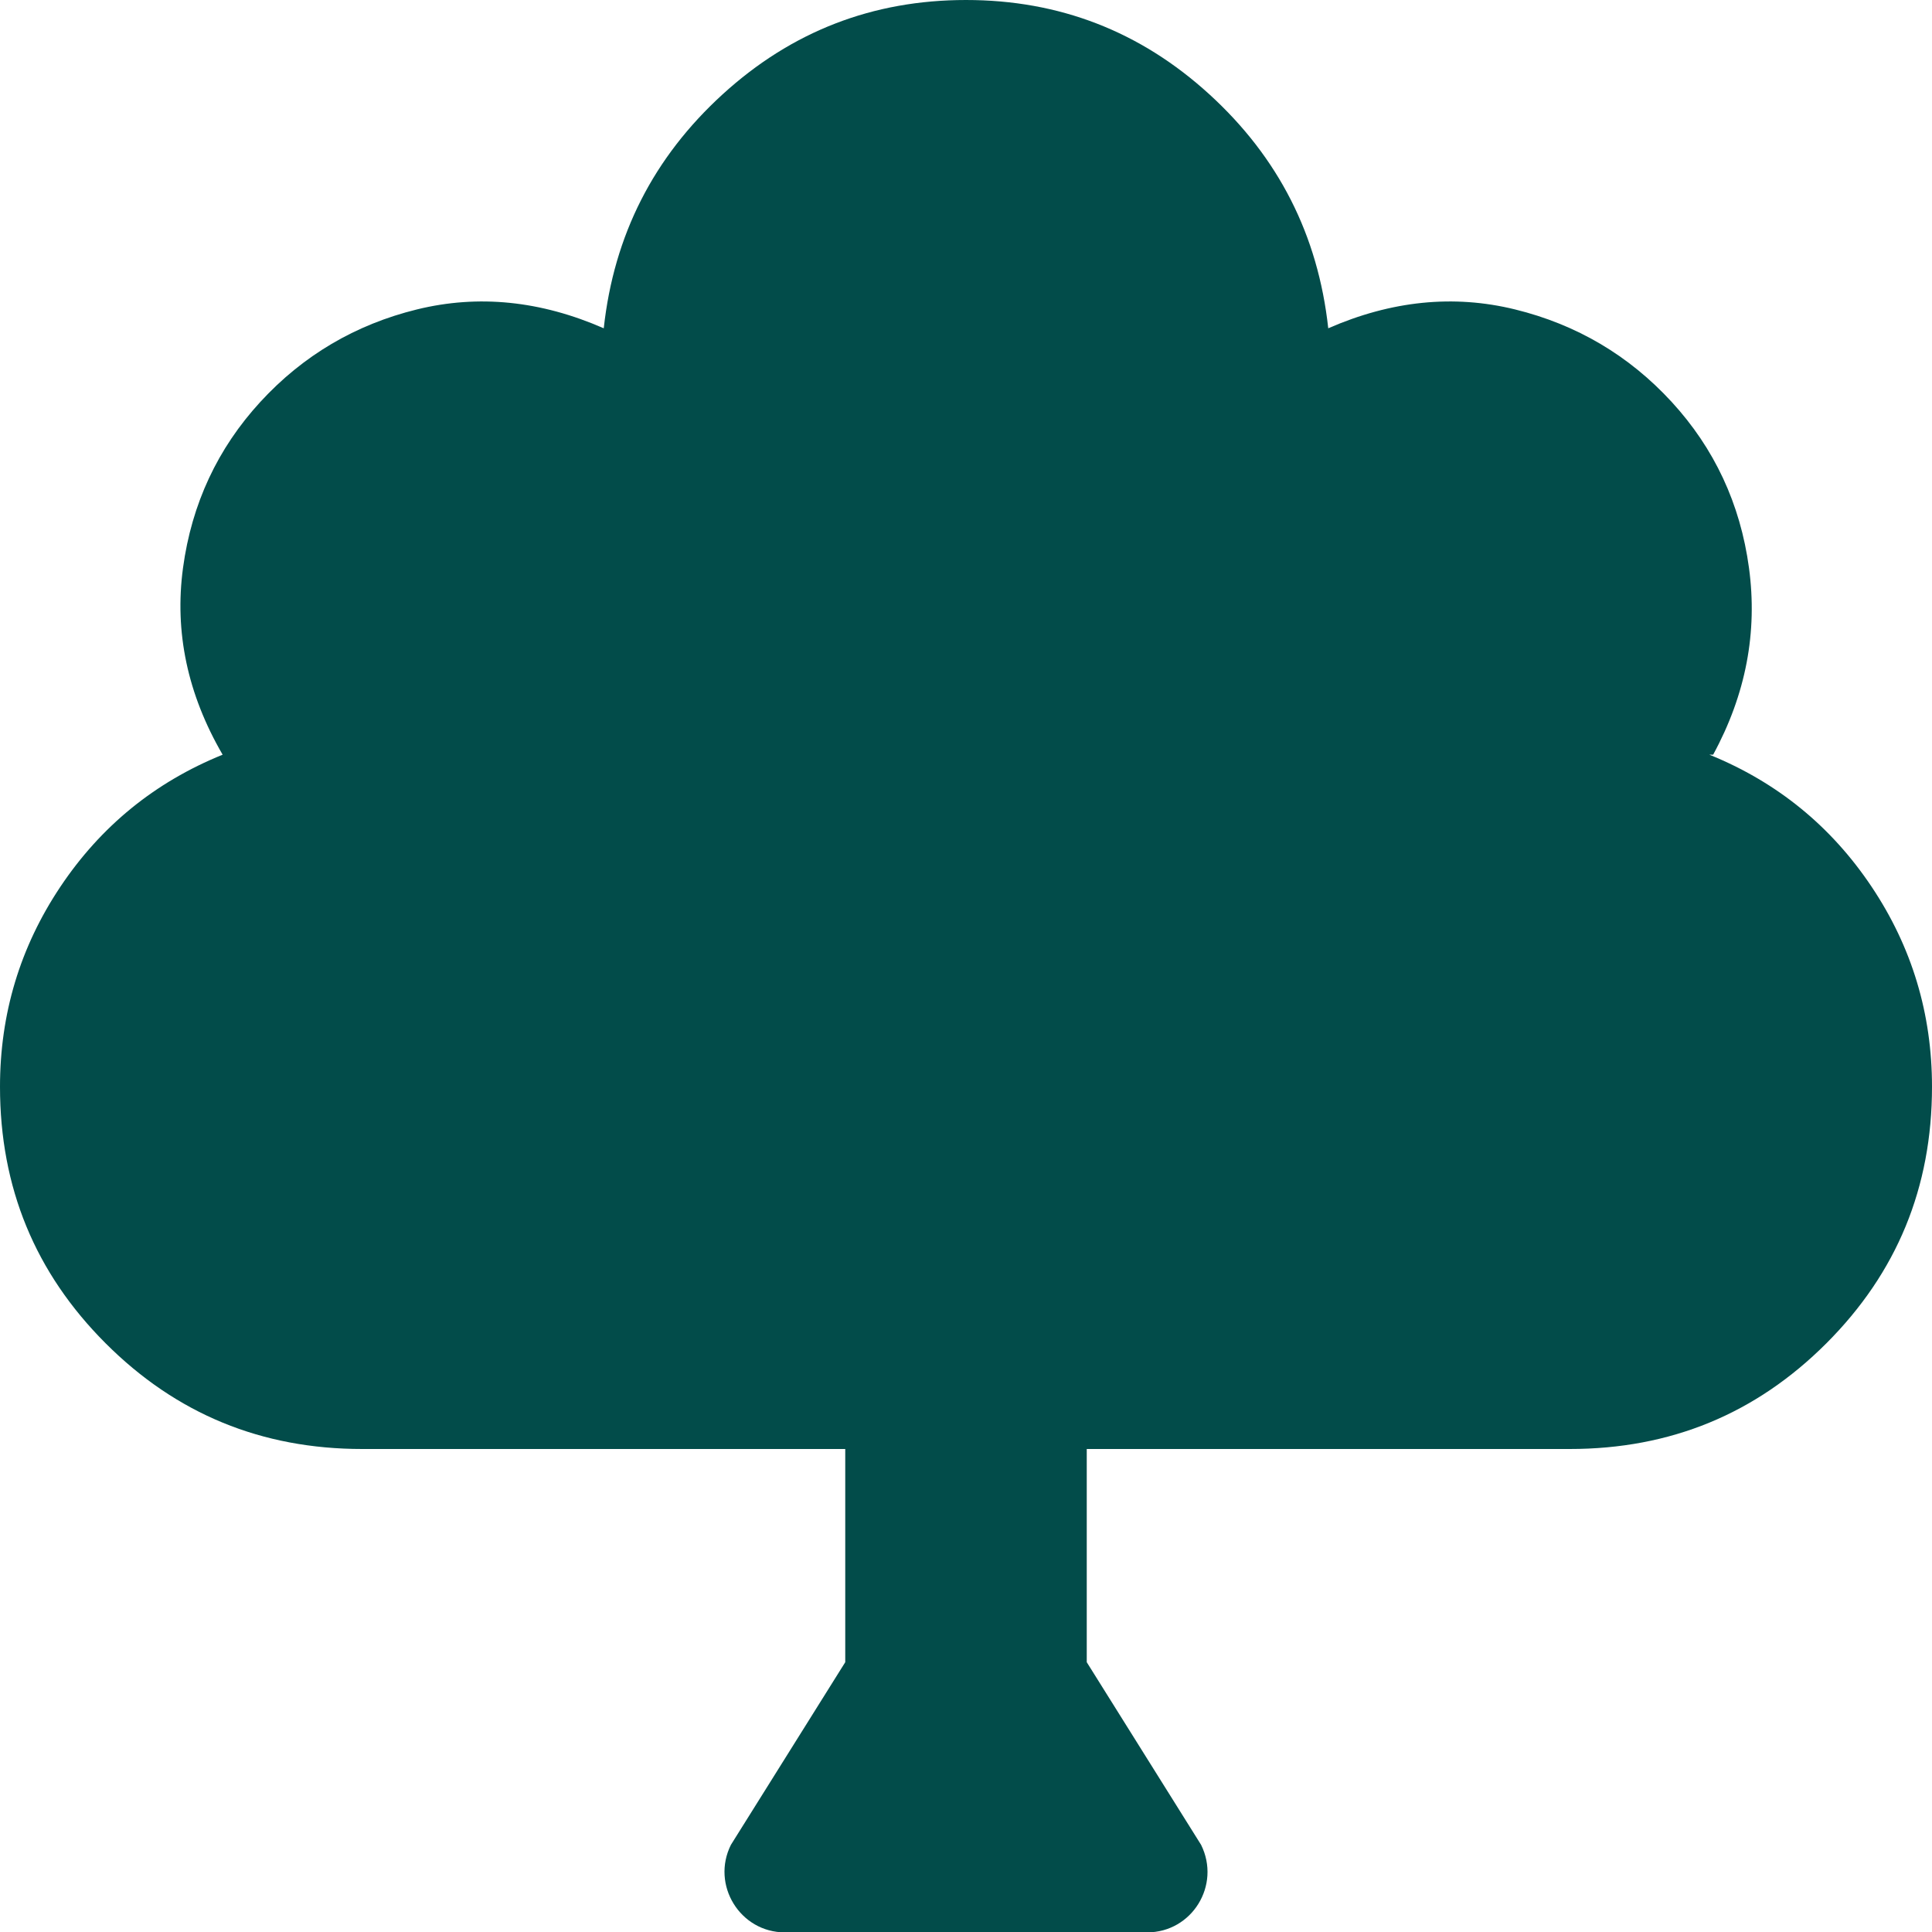 <?xml version="1.0" encoding="utf-8"?>
<!-- Generator: Adobe Illustrator 24.0.3, SVG Export Plug-In . SVG Version: 6.00 Build 0)  -->
<svg version="1.1" id="Layer_1" focusable="false" xmlns="http://www.w3.org/2000/svg" xmlns:xlink="http://www.w3.org/1999/xlink"
	 x="0px" y="0px" viewBox="0 0 512 512" style="enable-background:new 0 0 512 512;" xml:space="preserve">
<style type="text/css">
	.st0{fill:#024C4A;}
</style>
<path class="st0" d="M496,235c-10.7-16-25-27.7-43-35h1c8.7-16,11.8-32.5,9.5-49.5s-9.2-31.7-20.5-44S417.8,86,401.5,82
	s-32.8-2.3-49.5,5c-2.7-24.7-13.2-45.3-31.5-62S280.7,0,256,0s-46.2,8.3-64.5,25S162.7,62.3,160,87c-16.7-7.3-33.2-9-49.5-5
	S80.3,94.2,69,106.5s-18.2,27-20.5,44S49.7,184,59,200c-18,7.3-32.3,19-43,35S0,268.7,0,288c0,26.7,9.3,49.3,28,68s41.3,28,68,28
	h128v56.5l-30.3,48.4c-5.3,10.6,2.4,23.2,14.3,23.2h96c11.9,0,19.6-12.5,14.3-23.2L288,440.5V384h128c26.7,0,49.3-9.3,68-28
	s28-41.3,28-68C512,268.7,506.7,251,496,235z"/>
</svg>
